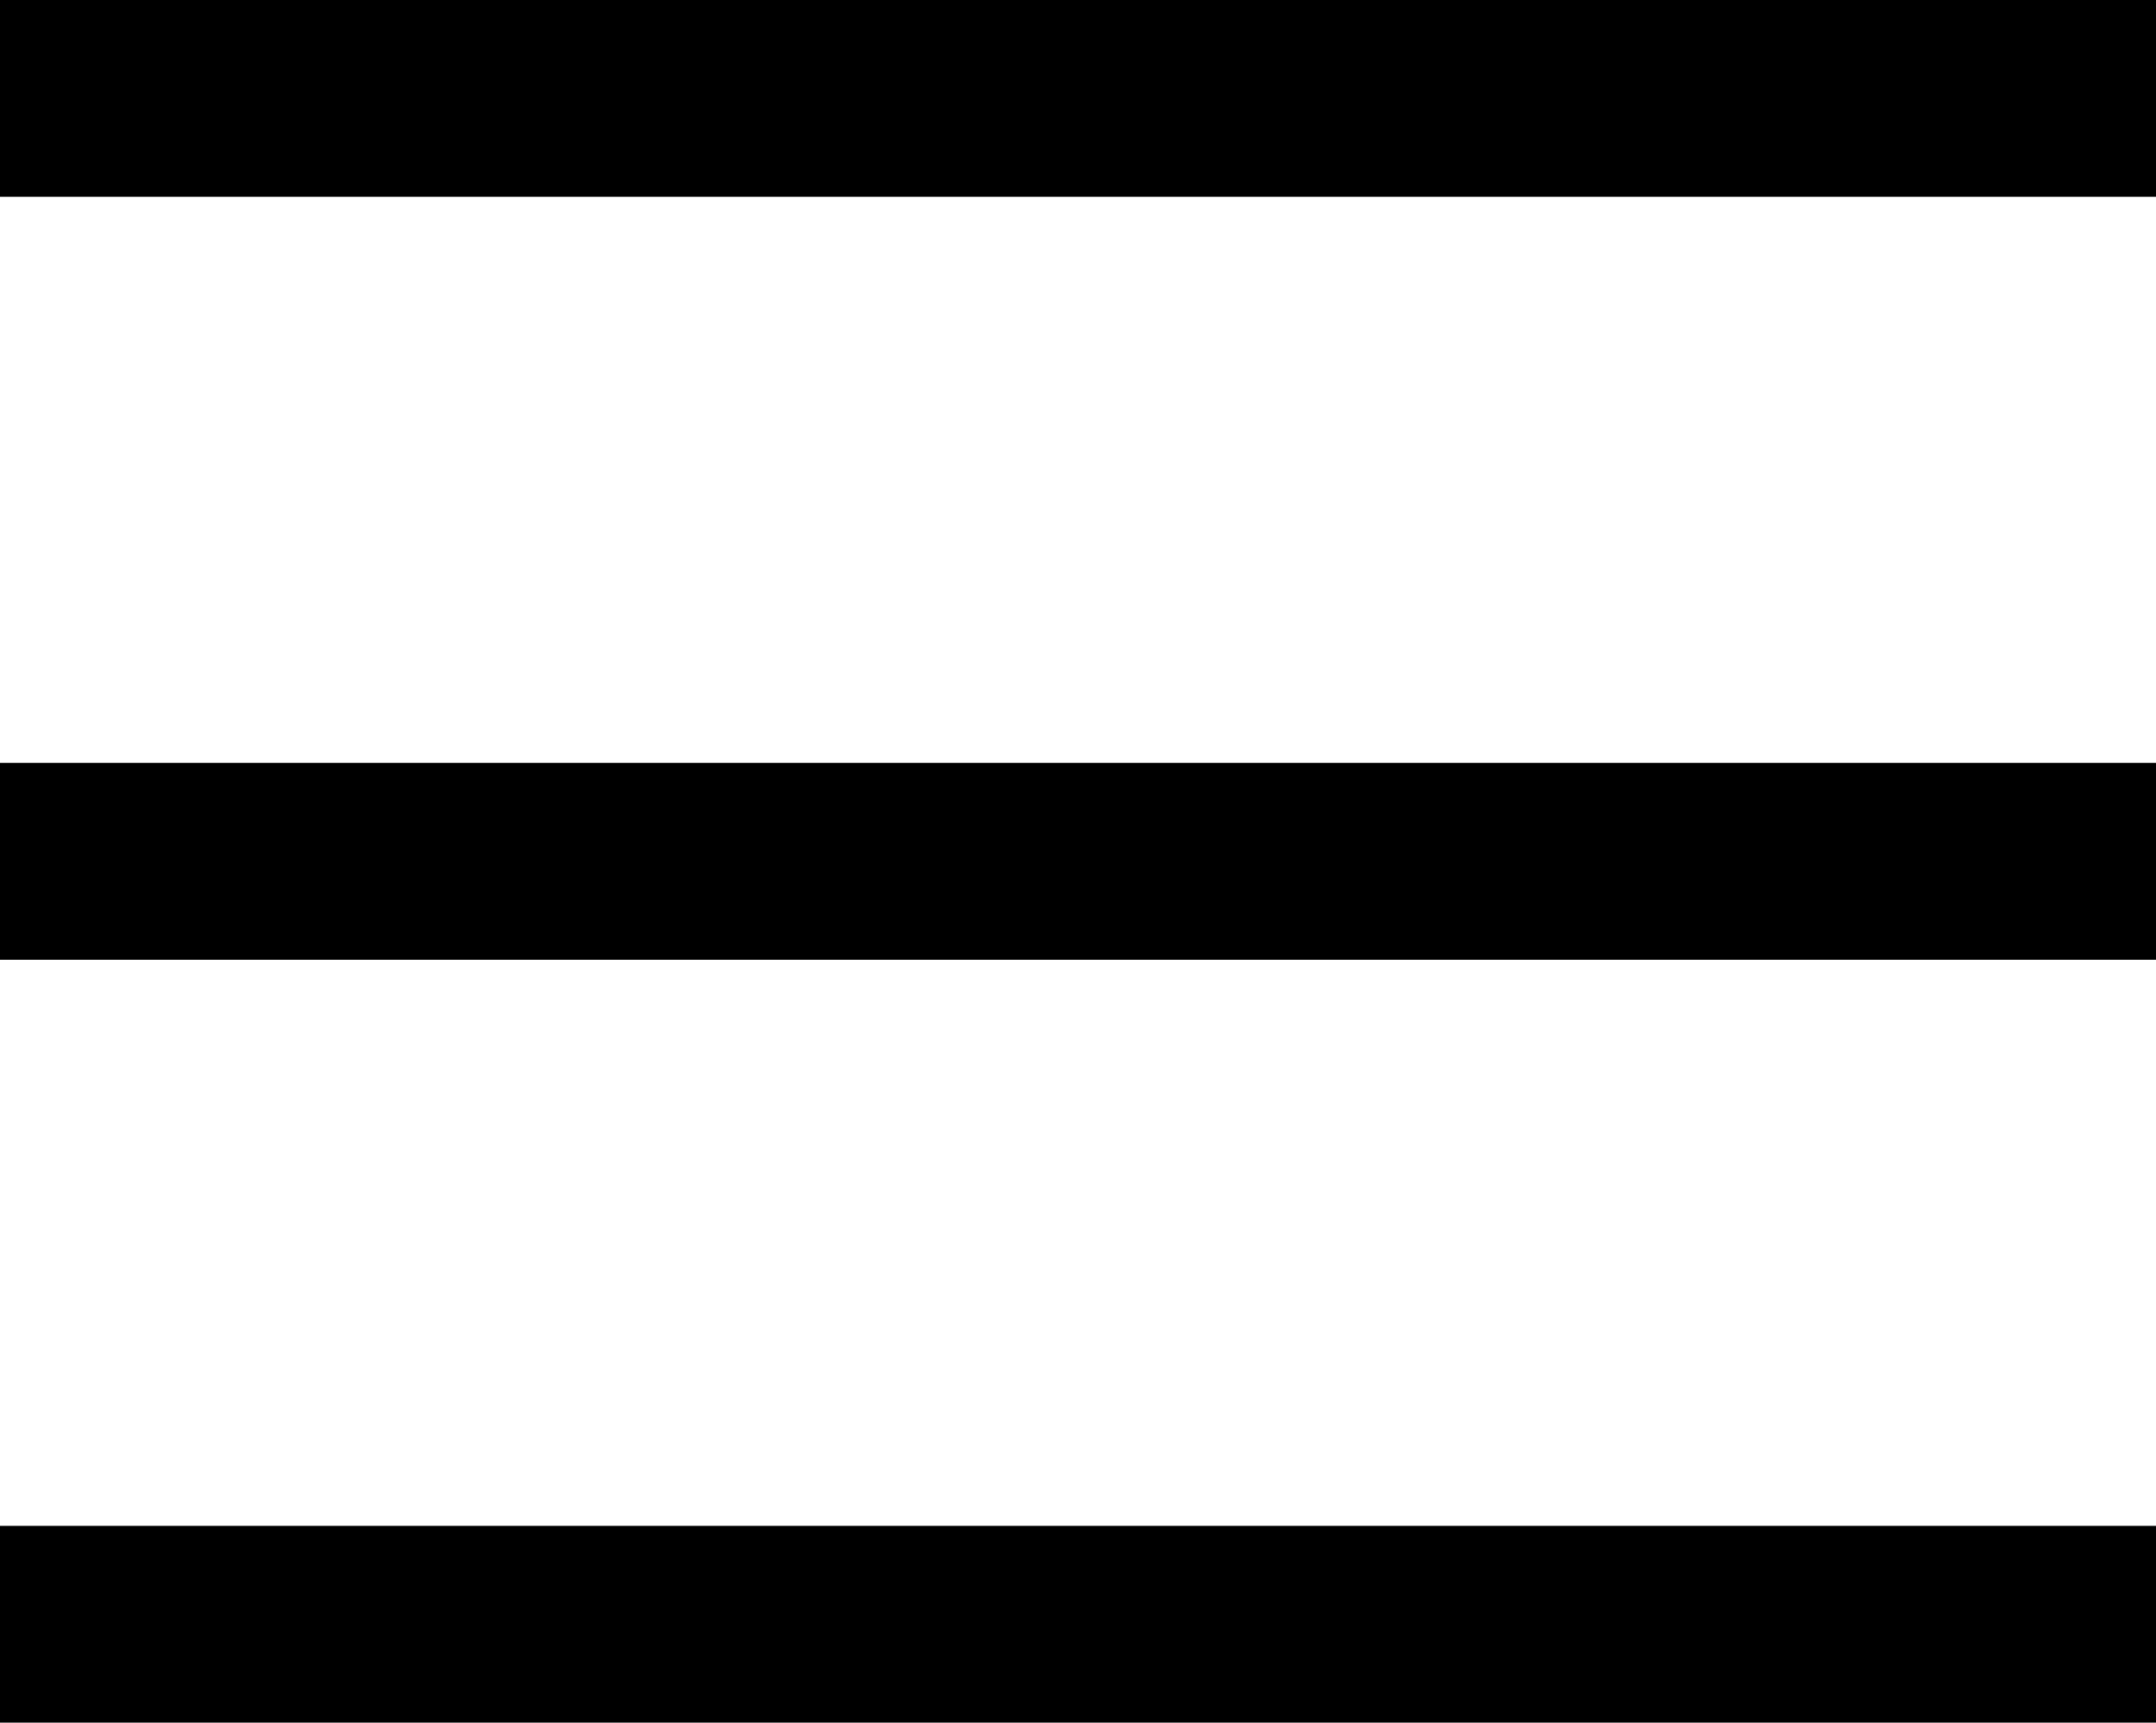<?xml version="1.0" encoding="UTF-8"?><svg id="b" xmlns="http://www.w3.org/2000/svg" width="32.497" height="25.966" viewBox="0 0 32.497 25.966"><g id="c"><path d="M31.497,1.966H1v-.966h30.497v.966Z" stroke="#000" stroke-miterlimit="10" stroke-width="2"/><path d="M31.497,13.466H1v-.966h30.497v.966Z" stroke="#000" stroke-miterlimit="10" stroke-width="2"/><path d="M31.497,24.966H1v-.966h30.497v.966Z" stroke="#000" stroke-miterlimit="10" stroke-width="2"/></g></svg>